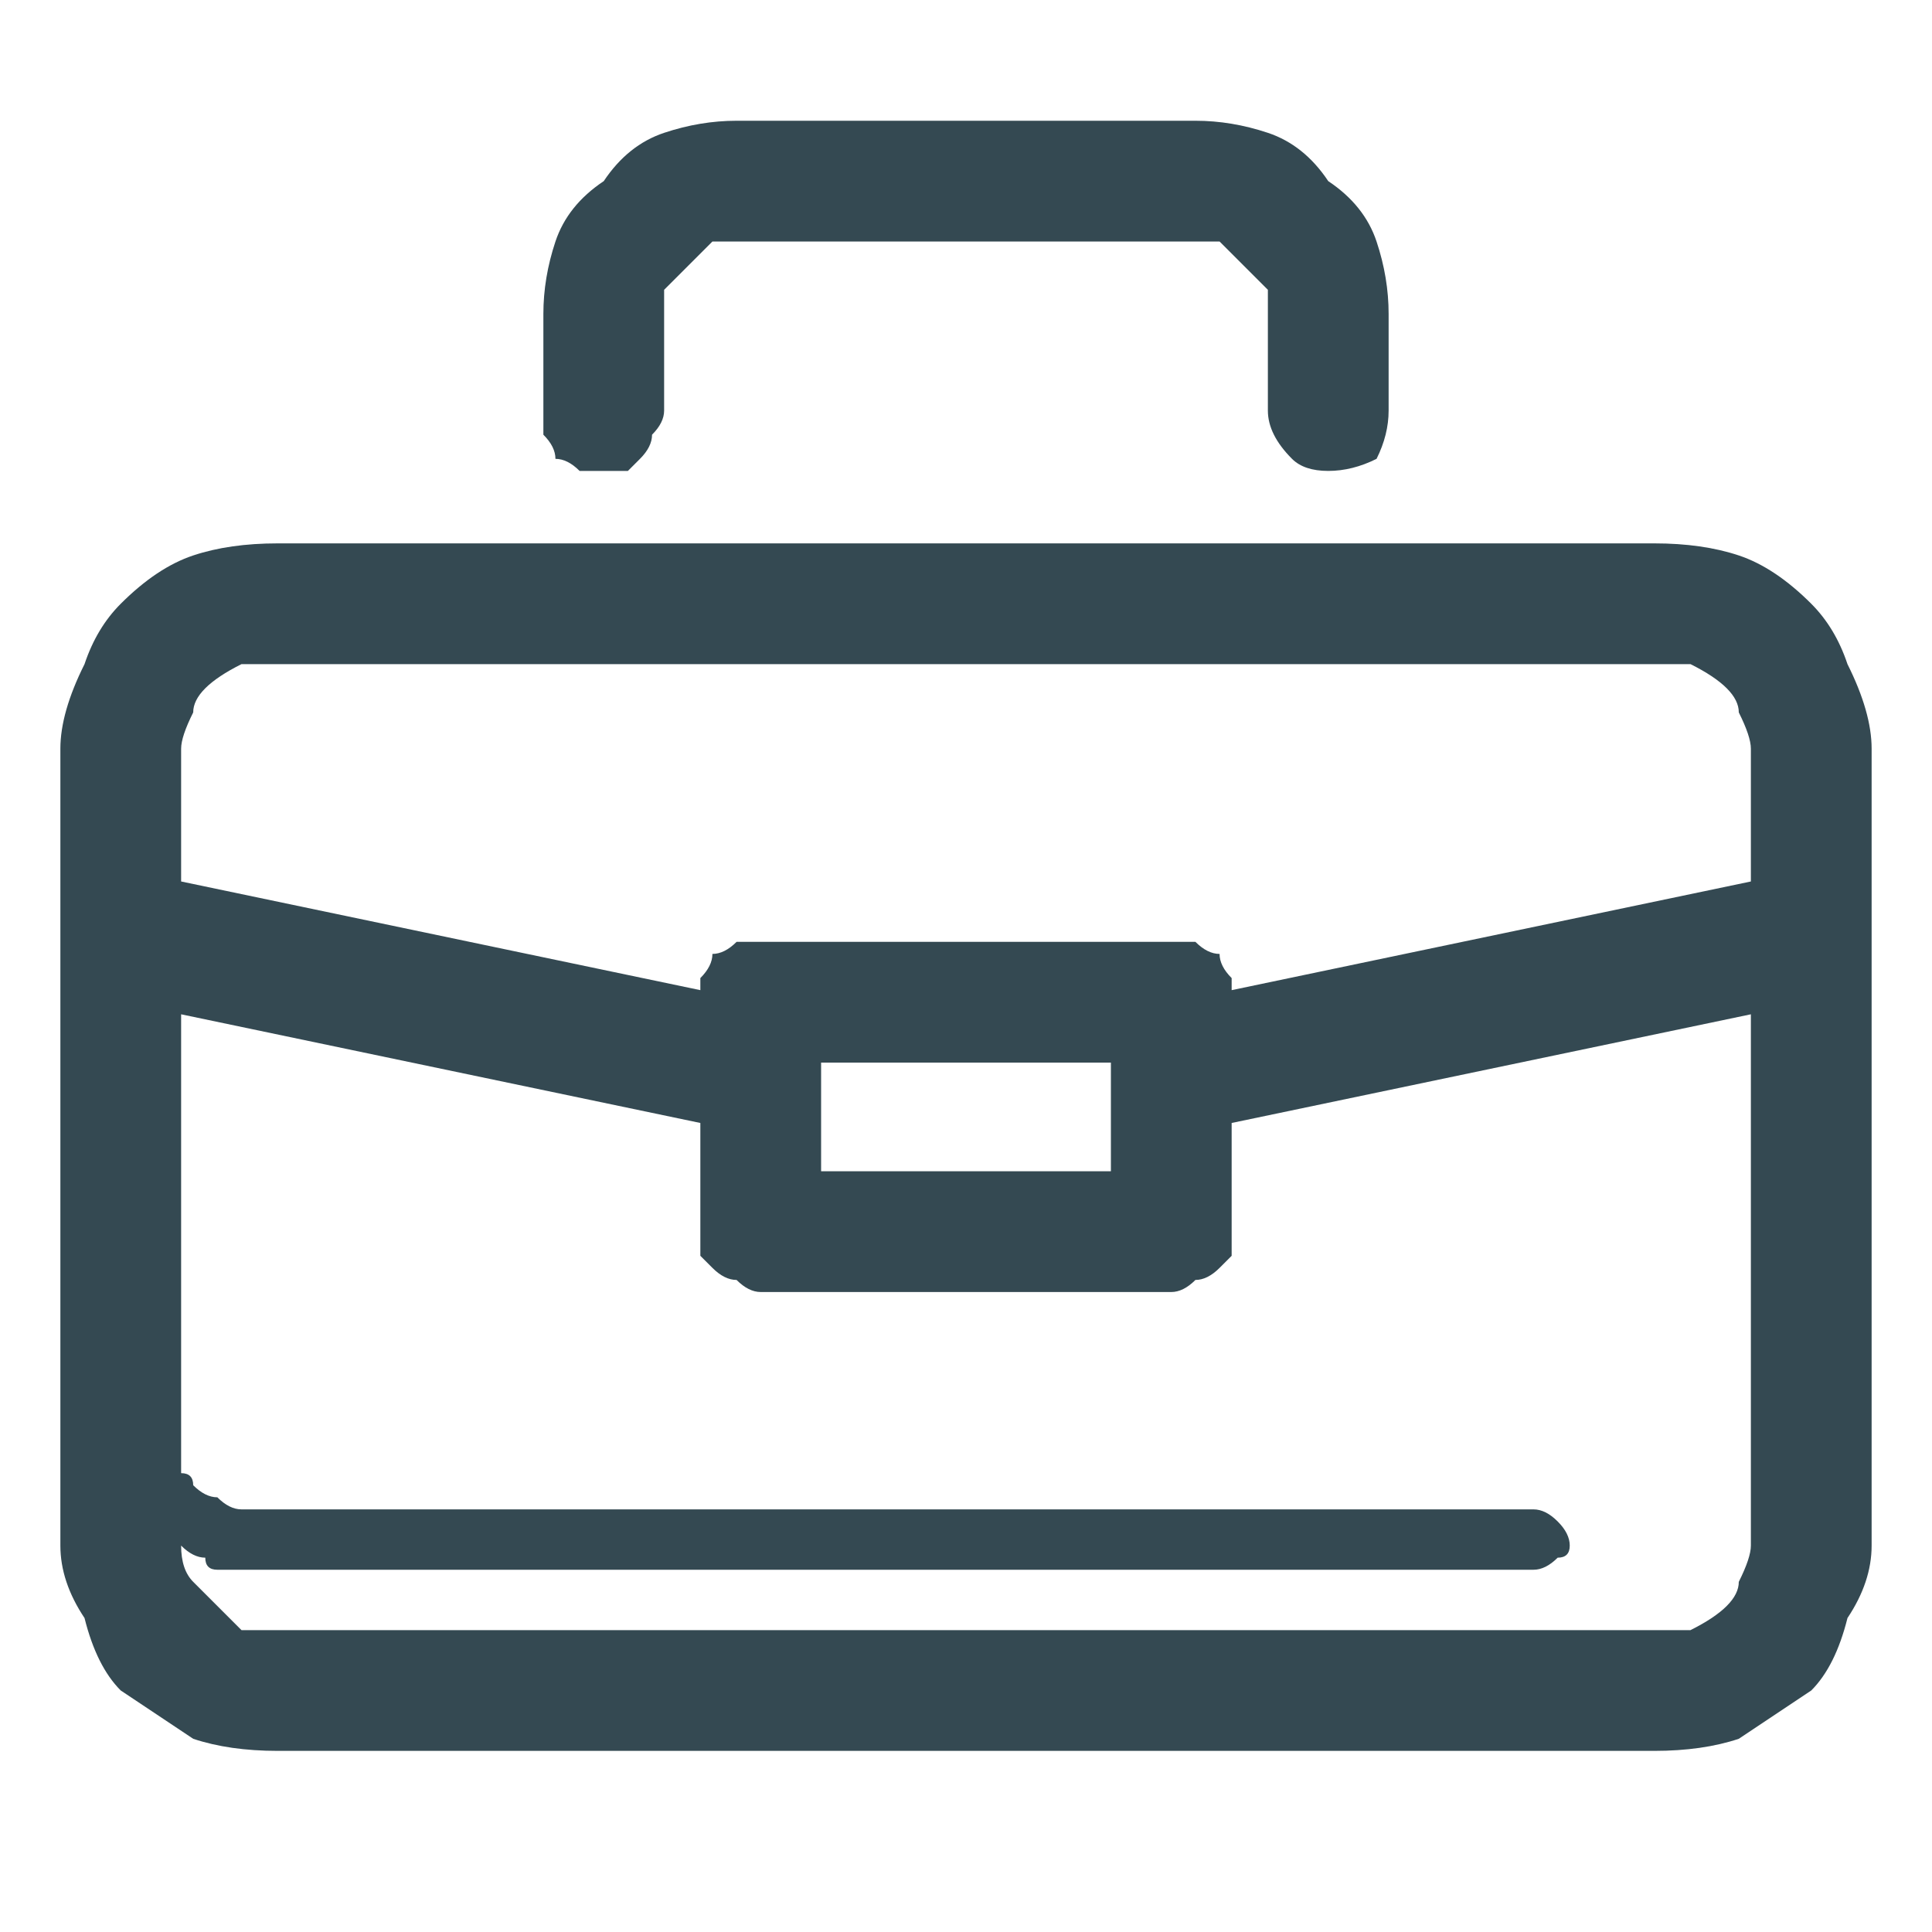 <svg version="1.2" xmlns="http://www.w3.org/2000/svg" viewBox="0 0 16 16" width="16" height="16"><defs><clipPath clipPathUnits="userSpaceOnUse" id="cp1"><path d="m16 0v16h-16v-16z"/></clipPath></defs><style>.a{fill:#344952}</style><g clip-path="url(#cp1)"><path class="a" d="m13.7 4.5h-11.4q-0.4 0-0.7 0.1-0.3 0.1-0.6 0.4-0.2 0.2-0.3 0.5-0.2 0.4-0.2 0.7v6.6q0 0.3 0.2 0.6 0.1 0.4 0.3 0.6 0.3 0.2 0.6 0.4 0.3 0.1 0.7 0.1h11.4q0.4 0 0.7-0.1 0.3-0.2 0.6-0.4 0.2-0.2 0.3-0.6 0.2-0.3 0.2-0.6v-6.6q0-0.3-0.2-0.7-0.1-0.3-0.3-0.5-0.3-0.3-0.6-0.4-0.3-0.1-0.7-0.1zm-11.4 1h11.4q0.2 0 0.3 0 0.2 0.1 0.3 0.2 0.1 0.1 0.1 0.2 0.1 0.2 0.1 0.3v1.1l-4.3 0.9q0 0 0-0.1-0.1-0.1-0.1-0.2-0.1 0-0.2-0.1-0.1 0-0.2 0h-3.4q-0.1 0-0.2 0-0.1 0.1-0.2 0.1 0 0.1-0.1 0.2 0 0.1 0 0.1l-4.3-0.9v-1.1q0-0.1 0.1-0.3 0-0.1 0.1-0.2 0.1-0.1 0.3-0.2 0.1 0 0.3 0zm11.4 8h-11.4q-0.2 0-0.3 0-0.1-0.1-0.2-0.2-0.1-0.1-0.2-0.2-0.1-0.1-0.1-0.3 0.1 0.1 0.2 0.1 0 0.1 0.1 0.1 0.1 0 0.2 0 0.1 0 0.1 0h10.6q0.1 0 0.2-0.1 0.1 0 0.1-0.1 0-0.1-0.1-0.2-0.1-0.1-0.2-0.1h-10.6q-0.1 0-0.1 0-0.1 0-0.2-0.1-0.1 0-0.2-0.1 0-0.1-0.1-0.1v-3.8l4.3 0.9v0.9q0 0.1 0 0.2 0 0 0.1 0.1 0.1 0.1 0.2 0.1 0.1 0.1 0.2 0.1h3.4q0.1 0 0.2-0.1 0.1 0 0.2-0.1 0.1-0.1 0.1-0.1 0-0.1 0-0.2v-0.9l4.3-0.9v4.4q0 0.1-0.1 0.3 0 0.1-0.1 0.2-0.1 0.1-0.3 0.2-0.1 0-0.3 0zm-4.5-4.7v0.9h-2.4v-0.9z"/><path class="a" d="m5 3.9q0.1 0 0.2 0 0.1-0.1 0.1-0.1 0.1-0.1 0.1-0.2 0.1-0.1 0.1-0.2v-0.8q0-0.1 0-0.2 0.1-0.1 0.2-0.2 0.1-0.1 0.2-0.2 0.1 0 0.2 0h3.8q0.1 0 0.2 0 0.1 0.1 0.2 0.2 0.1 0.1 0.2 0.2 0 0.1 0 0.2v0.8q0 0.2 0.2 0.4 0.1 0.1 0.3 0.1 0.2 0 0.4-0.1 0.1-0.2 0.1-0.4v-0.8q0-0.3-0.1-0.6-0.1-0.3-0.4-0.5-0.2-0.3-0.5-0.4-0.3-0.1-0.6-0.1h-3.8q-0.3 0-0.6 0.1-0.3 0.1-0.5 0.4-0.3 0.2-0.4 0.5-0.1 0.3-0.1 0.6v0.8q0 0.1 0 0.2 0.1 0.1 0.1 0.2 0.1 0 0.2 0.1 0.1 0 0.2 0z"/></g></svg>